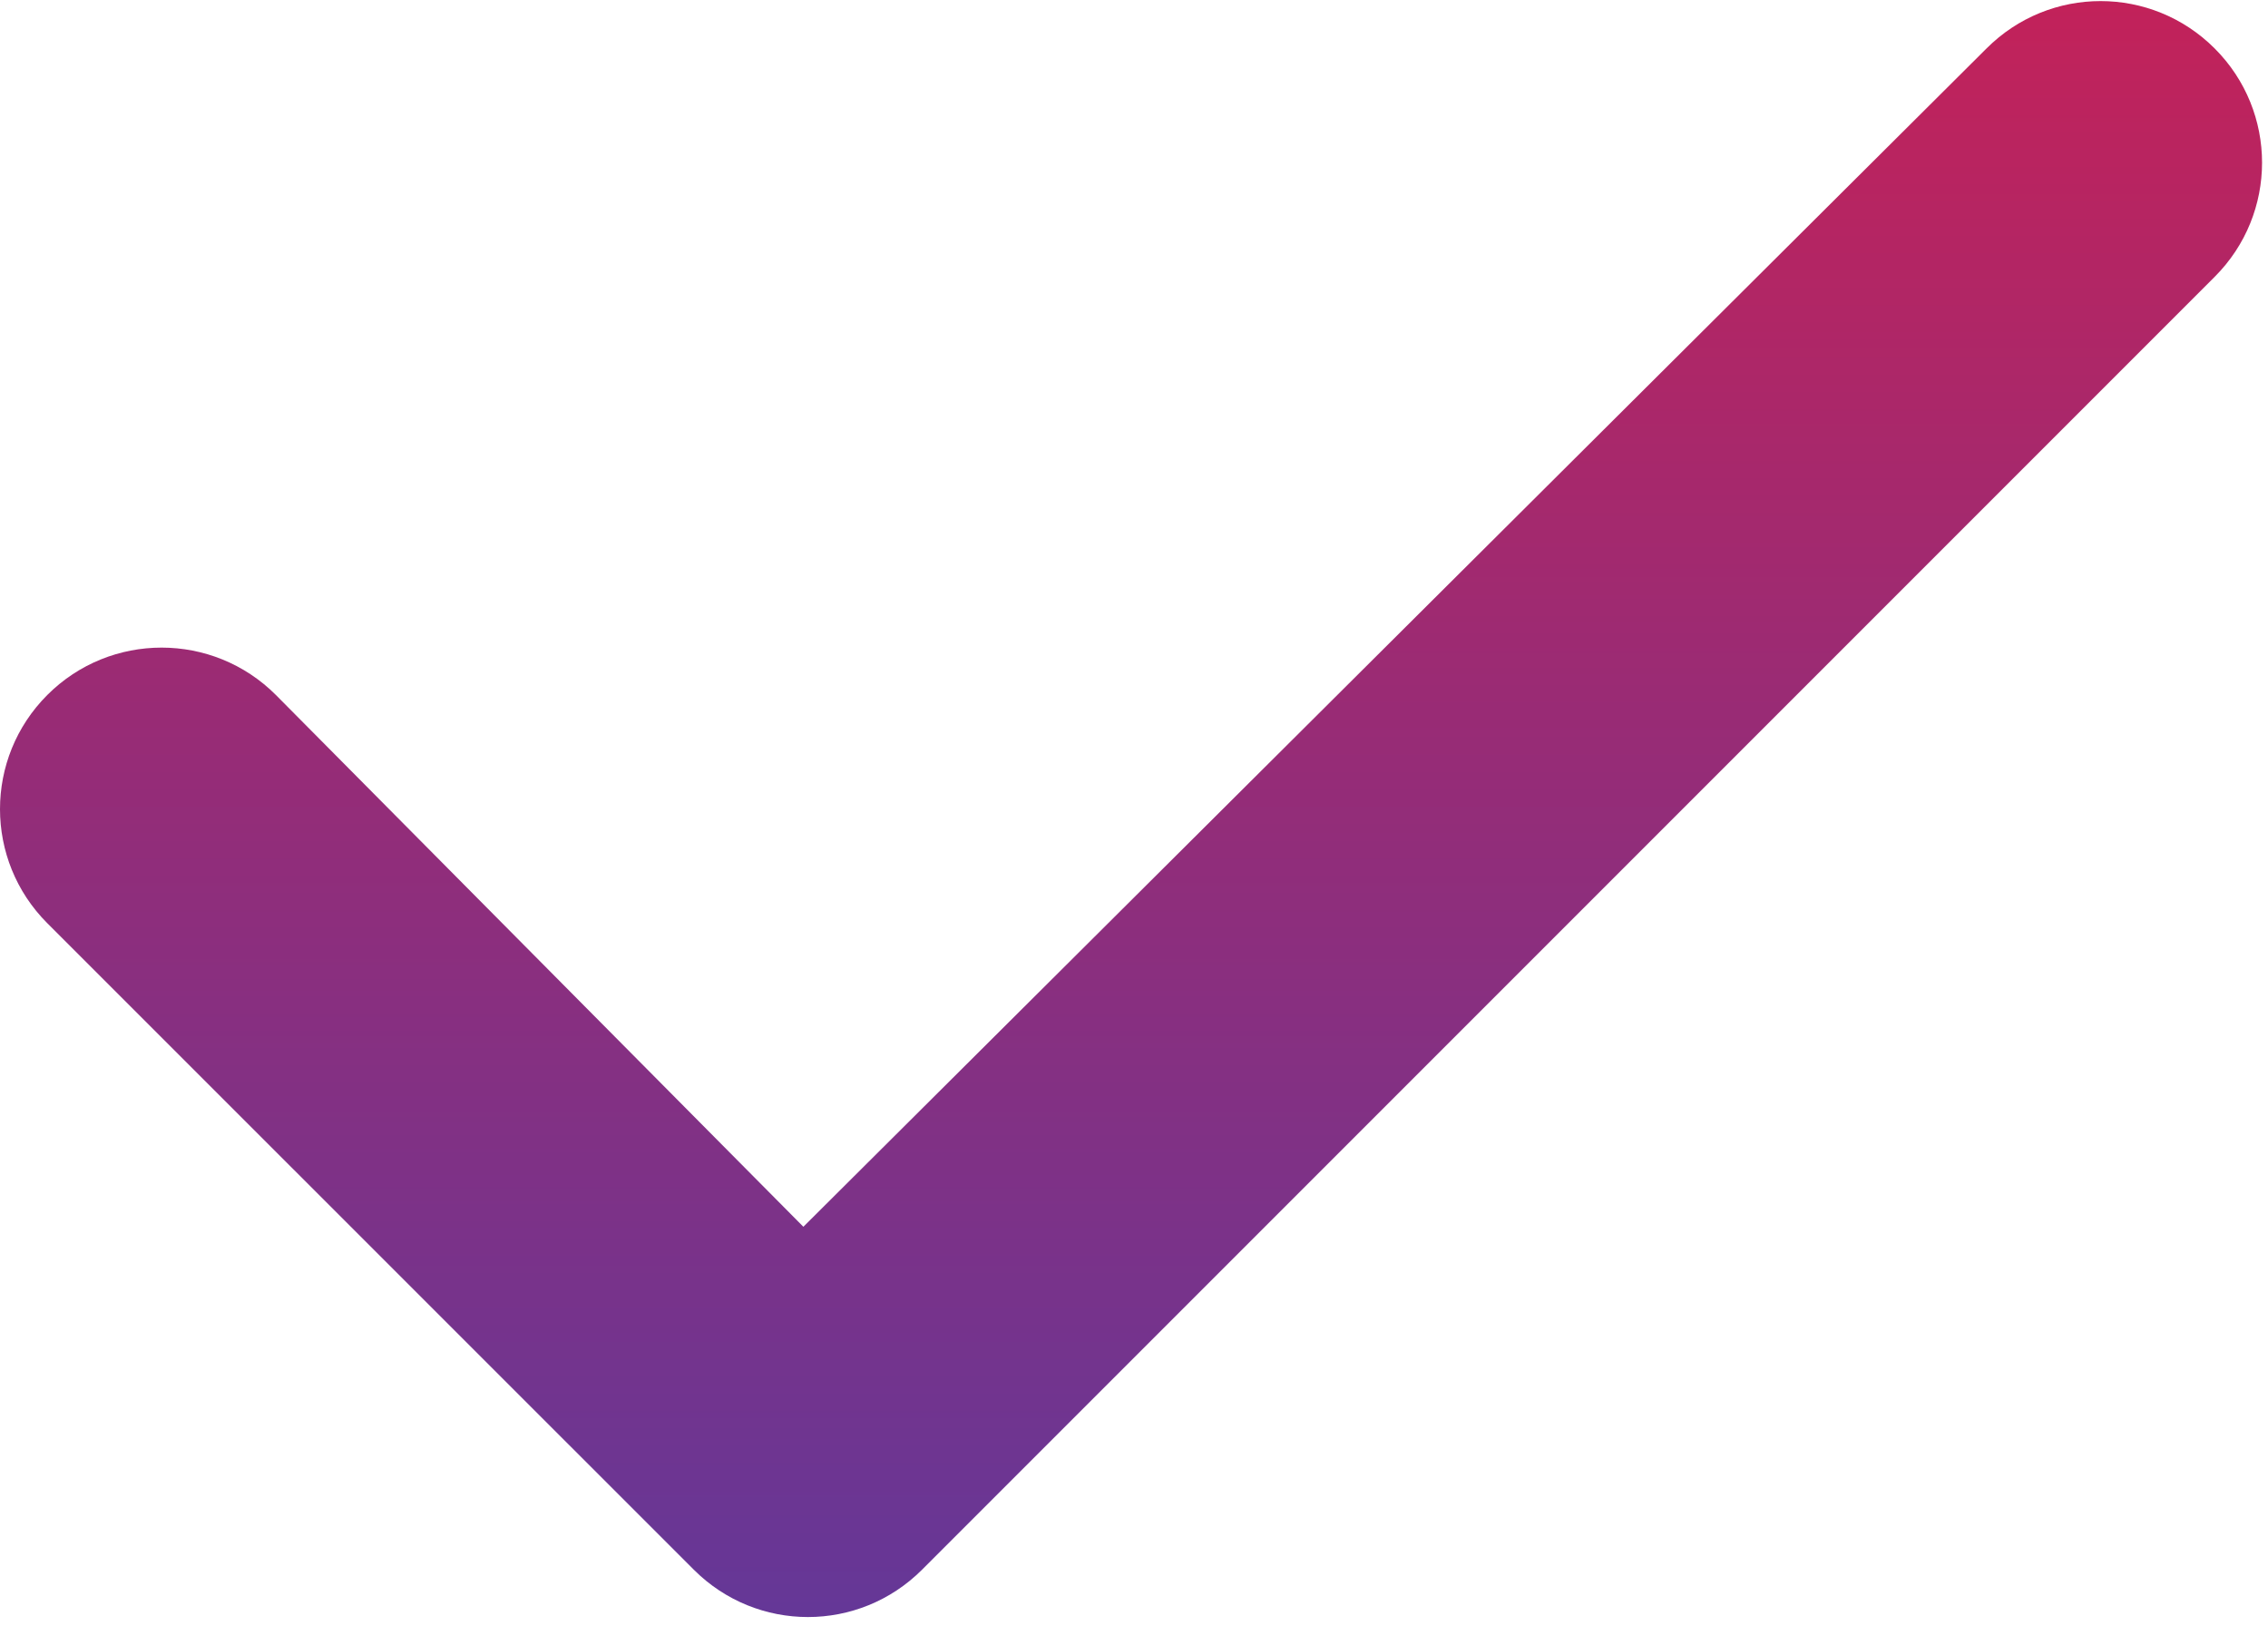 <?xml version="1.0" encoding="UTF-8" standalone="no"?>
<!DOCTYPE svg PUBLIC "-//W3C//DTD SVG 1.1//EN" "http://www.w3.org/Graphics/SVG/1.1/DTD/svg11.dtd">
<svg width="100%" height="100%" viewBox="0 0 53 38" version="1.1" xmlns="http://www.w3.org/2000/svg" xmlns:xlink="http://www.w3.org/1999/xlink" xml:space="preserve" xmlns:serif="http://www.serif.com/" style="fill-rule:evenodd;clip-rule:evenodd;stroke-linejoin:round;stroke-miterlimit:2;">
    <g transform="matrix(0.118,0,0,0.118,-4.54747e-13,-11.304)">
        <path d="M438.6,105.4C451.1,117.9 451.1,138.1 438.6,150.6L182.6,406.6C170.1,419.1 149.9,419.1 137.4,406.6L9.372,278.6C-3.124,266.1 -3.124,245.9 9.372,233.4C21.87,220.9 42.13,220.9 54.63,233.4L159.1,338.7L393.4,105.4C405.9,92.88 426.1,92.88 438.6,105.4Z" style="fill:url(#_Linear1);fill-rule:nonzero;"/>
    </g>
    <defs>
        <linearGradient id="_Linear1" x1="0" y1="0" x2="1" y2="0" gradientUnits="userSpaceOnUse" gradientTransform="matrix(8.43624e-16,319.965,-0.424,6.02556e-16,231.92,96.01)"><stop offset="0" style="stop-color:rgb(194,34,90);stop-opacity:1"/><stop offset="1" style="stop-color:rgb(101,55,151);stop-opacity:1"/></linearGradient>
    </defs>
</svg>
